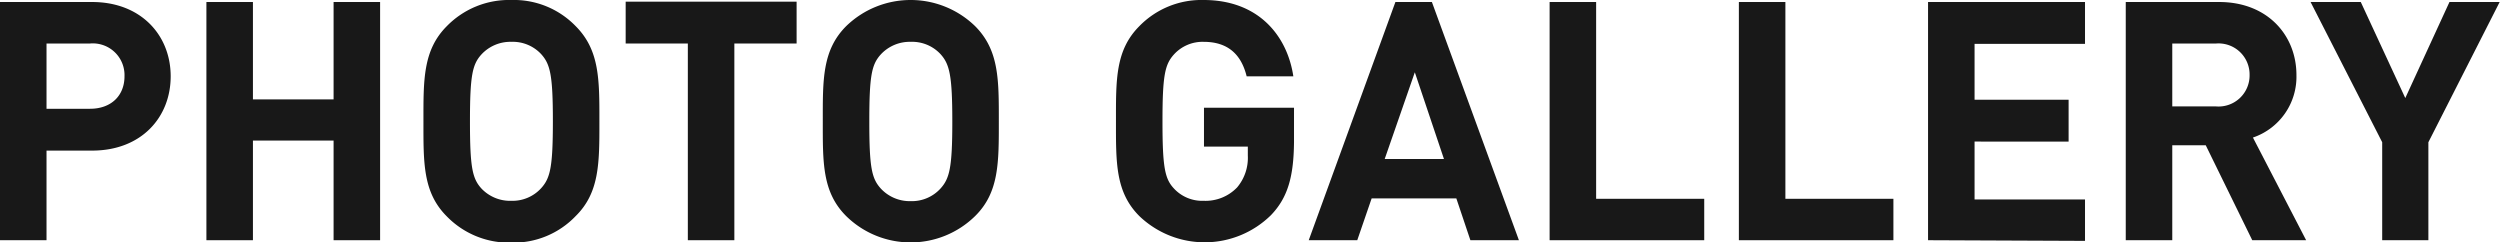 <svg xmlns="http://www.w3.org/2000/svg" viewBox="0 0 298.8 28.96"><defs><style>.cls-1{fill:#181818;}</style></defs><g id="レイヤー_2" data-name="レイヤー 2"><g id="レイヤー_1-2" data-name="レイヤー 1"><path class="cls-1" d="M11,18H5.56V28.71H0V.24H11c5.88,0,9.4,4,9.4,8.88S16.92,18,11,18ZM10.76,5.2H5.56V13h5.2c2.52,0,4.12-1.56,4.12-3.88A3.79,3.79,0,0,0,10.76,5.2Z"/><path class="cls-1" d="M39.87,28.71V16.8H30.23V28.71H24.67V.24h5.56V11.88h9.64V.24h5.56V28.71Z"/><path class="cls-1" d="M68.8,25.83A10.28,10.28,0,0,1,61.13,29a10.4,10.4,0,0,1-7.72-3.13c-2.88-2.87-2.8-6.43-2.8-11.35S50.53,6,53.41,3.12A10.39,10.39,0,0,1,61.13,0,10.28,10.28,0,0,1,68.8,3.12C71.68,6,71.64,9.56,71.64,14.48S71.68,23,68.8,25.83ZM64.69,6.48A4.62,4.62,0,0,0,61.13,5a4.71,4.71,0,0,0-3.6,1.52c-1.08,1.2-1.36,2.52-1.36,8s.28,6.8,1.36,8A4.71,4.71,0,0,0,61.13,24a4.62,4.62,0,0,0,3.56-1.52c1.08-1.2,1.39-2.52,1.39-8S65.77,7.68,64.69,6.48Z"/><path class="cls-1" d="M87.77,5.2V28.71H82.21V5.2H74.78v-5H95.21v5Z"/><path class="cls-1" d="M116.54,25.83a11,11,0,0,1-15.4,0c-2.88-2.87-2.8-6.43-2.8-11.35S98.26,6,101.14,3.12a11.06,11.06,0,0,1,15.4,0c2.88,2.88,2.84,6.44,2.84,11.36S119.42,23,116.54,25.83ZM112.42,6.48A4.62,4.62,0,0,0,108.86,5a4.71,4.71,0,0,0-3.6,1.52c-1.08,1.2-1.36,2.52-1.36,8s.28,6.8,1.36,8a4.71,4.71,0,0,0,3.6,1.52,4.62,4.62,0,0,0,3.56-1.52c1.08-1.2,1.4-2.52,1.4-8S113.5,7.68,112.42,6.48Z"/><path class="cls-1" d="M151.9,25.72a11.29,11.29,0,0,1-15.72.11c-2.88-2.87-2.8-6.43-2.8-11.35S133.3,6,136.18,3.12A10.36,10.36,0,0,1,143.86,0c6.6,0,10,4.32,10.72,9.12H149C148.34,6.44,146.7,5,143.86,5a4.62,4.62,0,0,0-3.56,1.52c-1.08,1.2-1.36,2.52-1.36,8s.28,6.84,1.36,8A4.6,4.6,0,0,0,143.86,24a5.23,5.23,0,0,0,4-1.6,5.48,5.48,0,0,0,1.28-3.8V17.52h-5.24V12.88h10.76V17C154.62,21.16,153.9,23.64,151.9,25.72Z"/><path class="cls-1" d="M175.74,28.71l-1.68-5H163.94l-1.72,5h-5.8L166.78.24h4.36l10.4,28.47ZM169.1,8.64,165.5,19h7.08Z"/><path class="cls-1" d="M185.21,28.71V.24h5.56V23.76h12.92v4.95Z"/><path class="cls-1" d="M207.83,28.71V.24h5.56V23.76H226.3v4.95Z"/><path class="cls-1" d="M230.44,28.71V.24H249.2v5H236v6.68h11.24v5H236v6.92h13.2v4.95Z"/><path class="cls-1" d="M269.19,28.71l-5.56-11.35h-4V28.71h-5.56V.24h11.16c5.8,0,9.24,4,9.24,8.72a7.67,7.67,0,0,1-5.2,7.48l6.36,12.27ZM264.87,5.2h-5.24v7.52h5.24a3.71,3.71,0,0,0,4-3.76A3.71,3.71,0,0,0,264.87,5.2Z"/><path class="cls-1" d="M290.24,17V28.71h-5.52V17L276.16.24h6l5.32,11.48L292.76.24h6Z"/></g></g></svg>